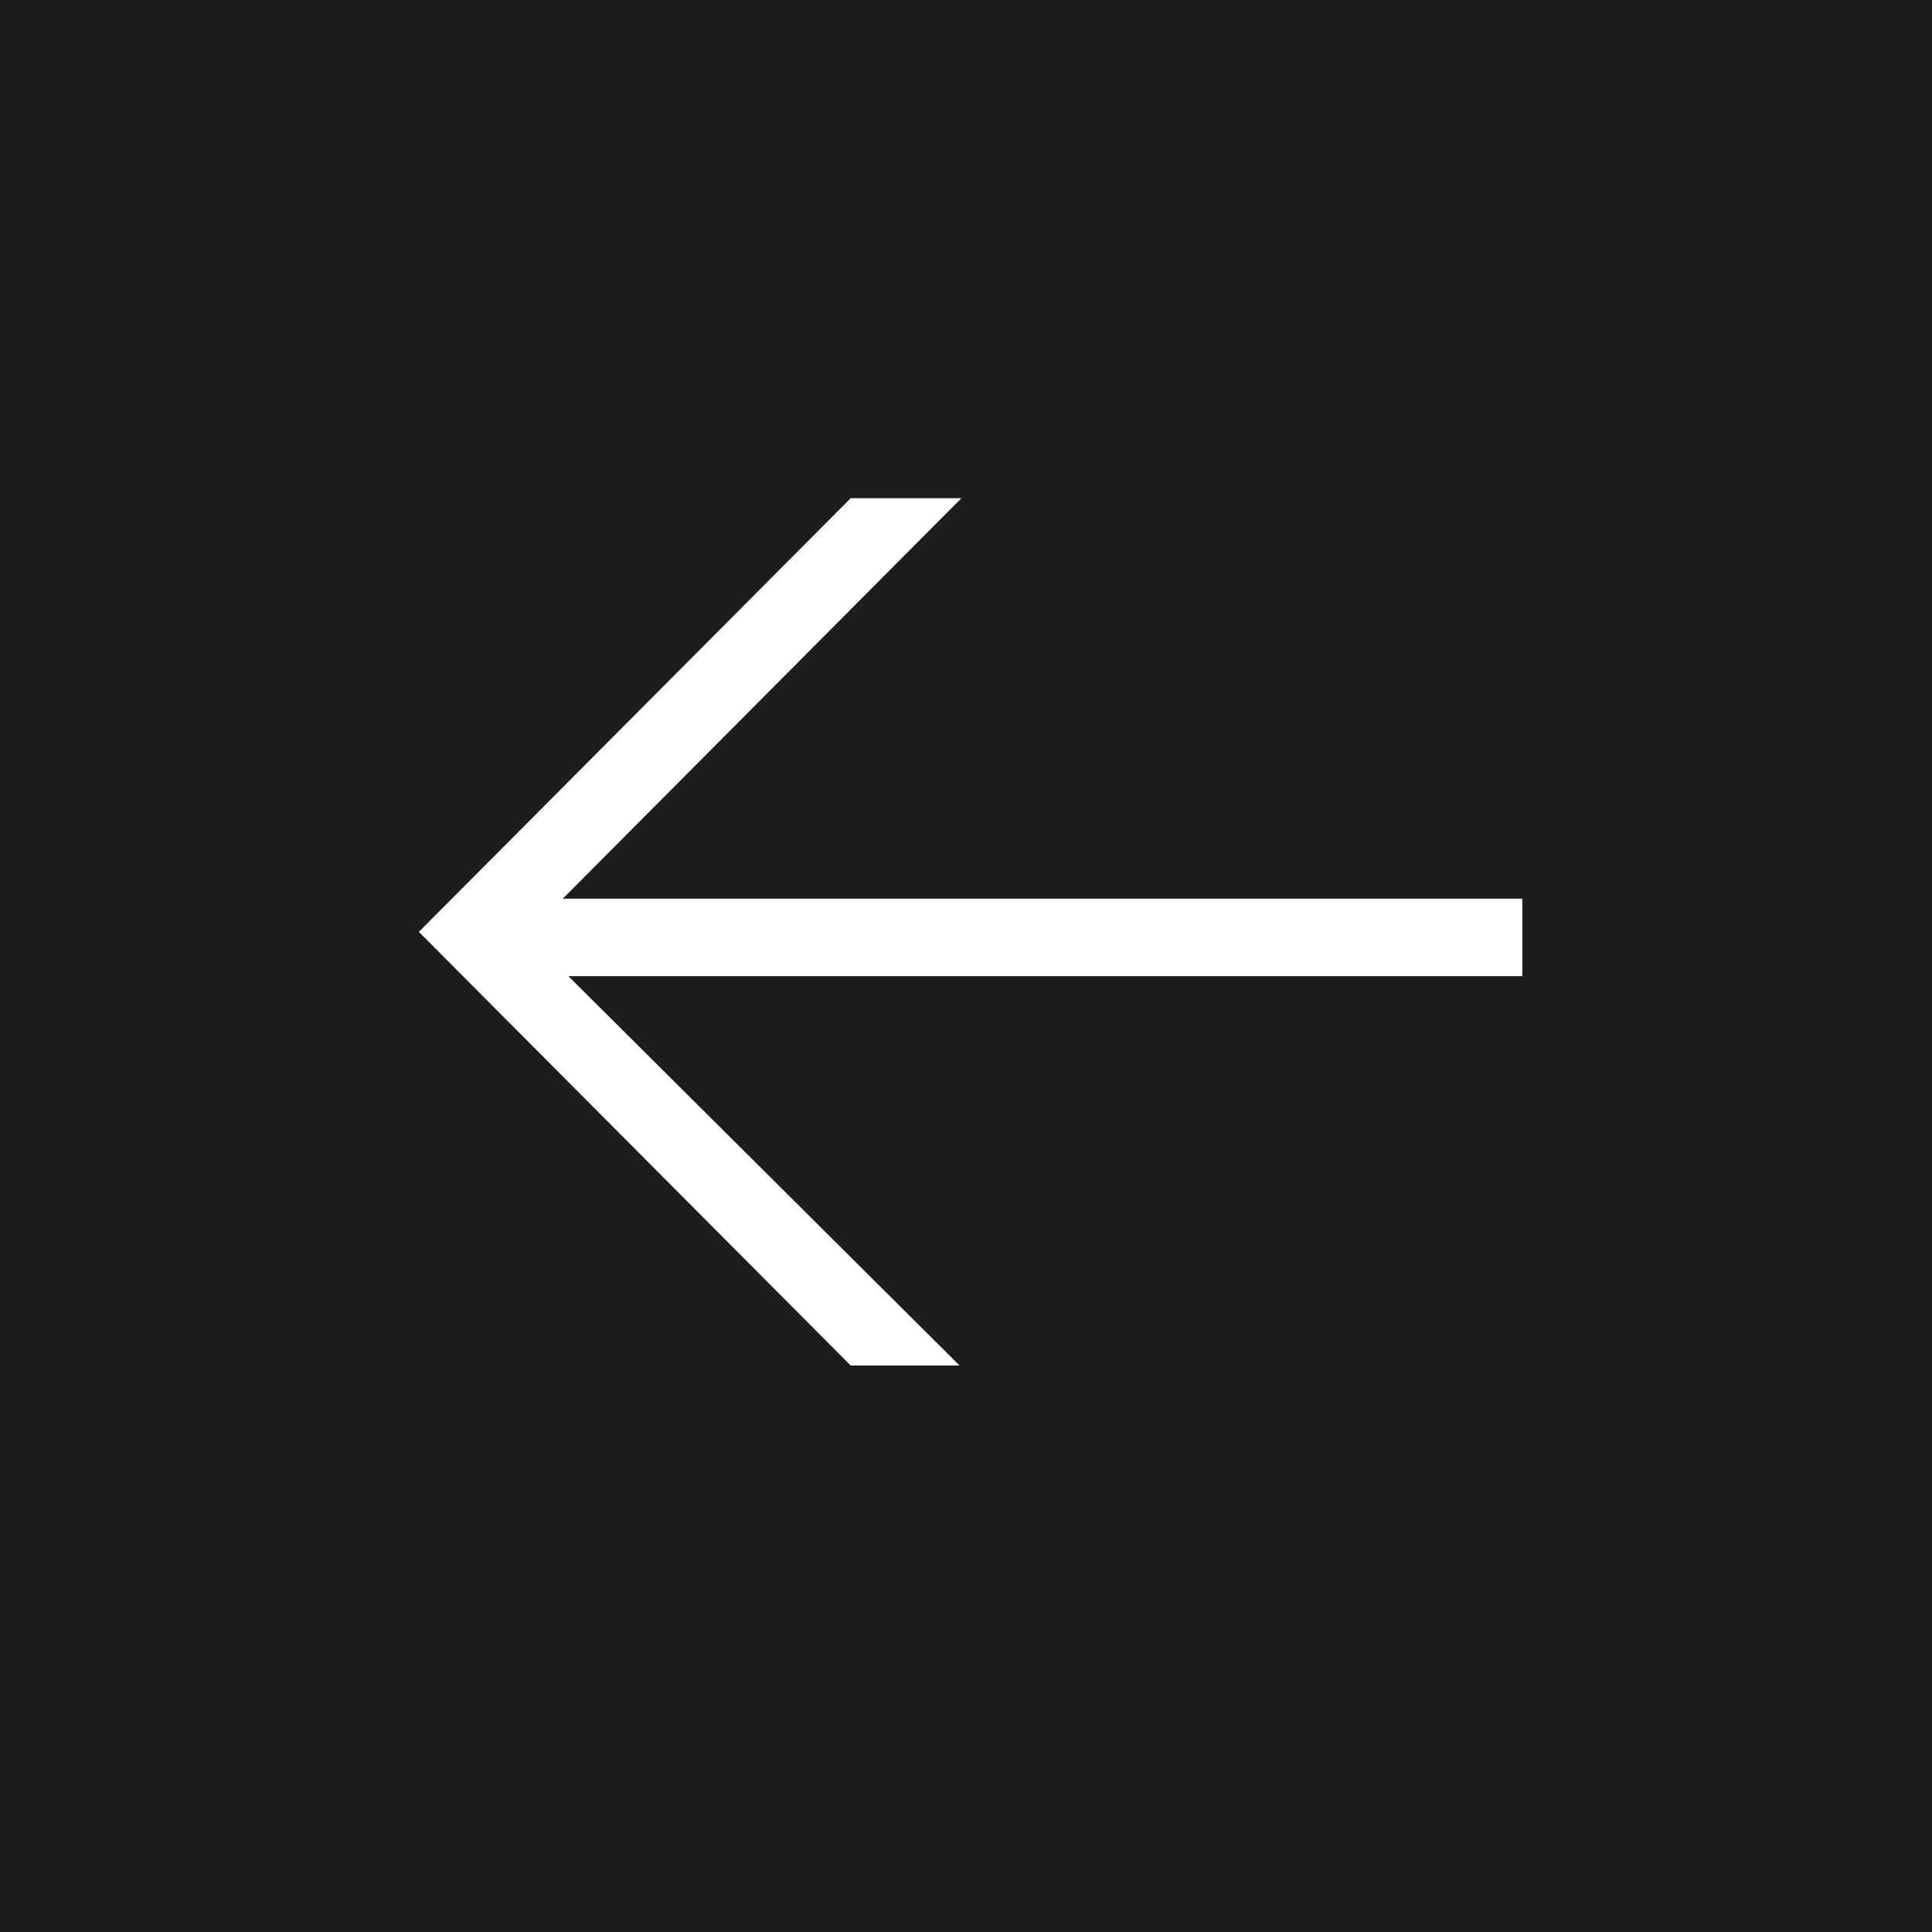 <svg xmlns="http://www.w3.org/2000/svg" viewBox="0 0 10.47 10.47"><defs><style>.cls-1{fill:#1d1d1b;}.cls-2{fill:#fff;}</style></defs><title>Element 2</title><g id="Ebene_2" data-name="Ebene 2"><g id="Ebene_1-2" data-name="Ebene 1"><rect class="cls-1" width="10.47" height="10.47"/><path class="cls-2" d="M8.25,5.29H3.08L5.2,7.4H4.61L2.27,5.05,4.61,2.7h.6L3.05,4.87h5.2Z"/></g></g></svg>